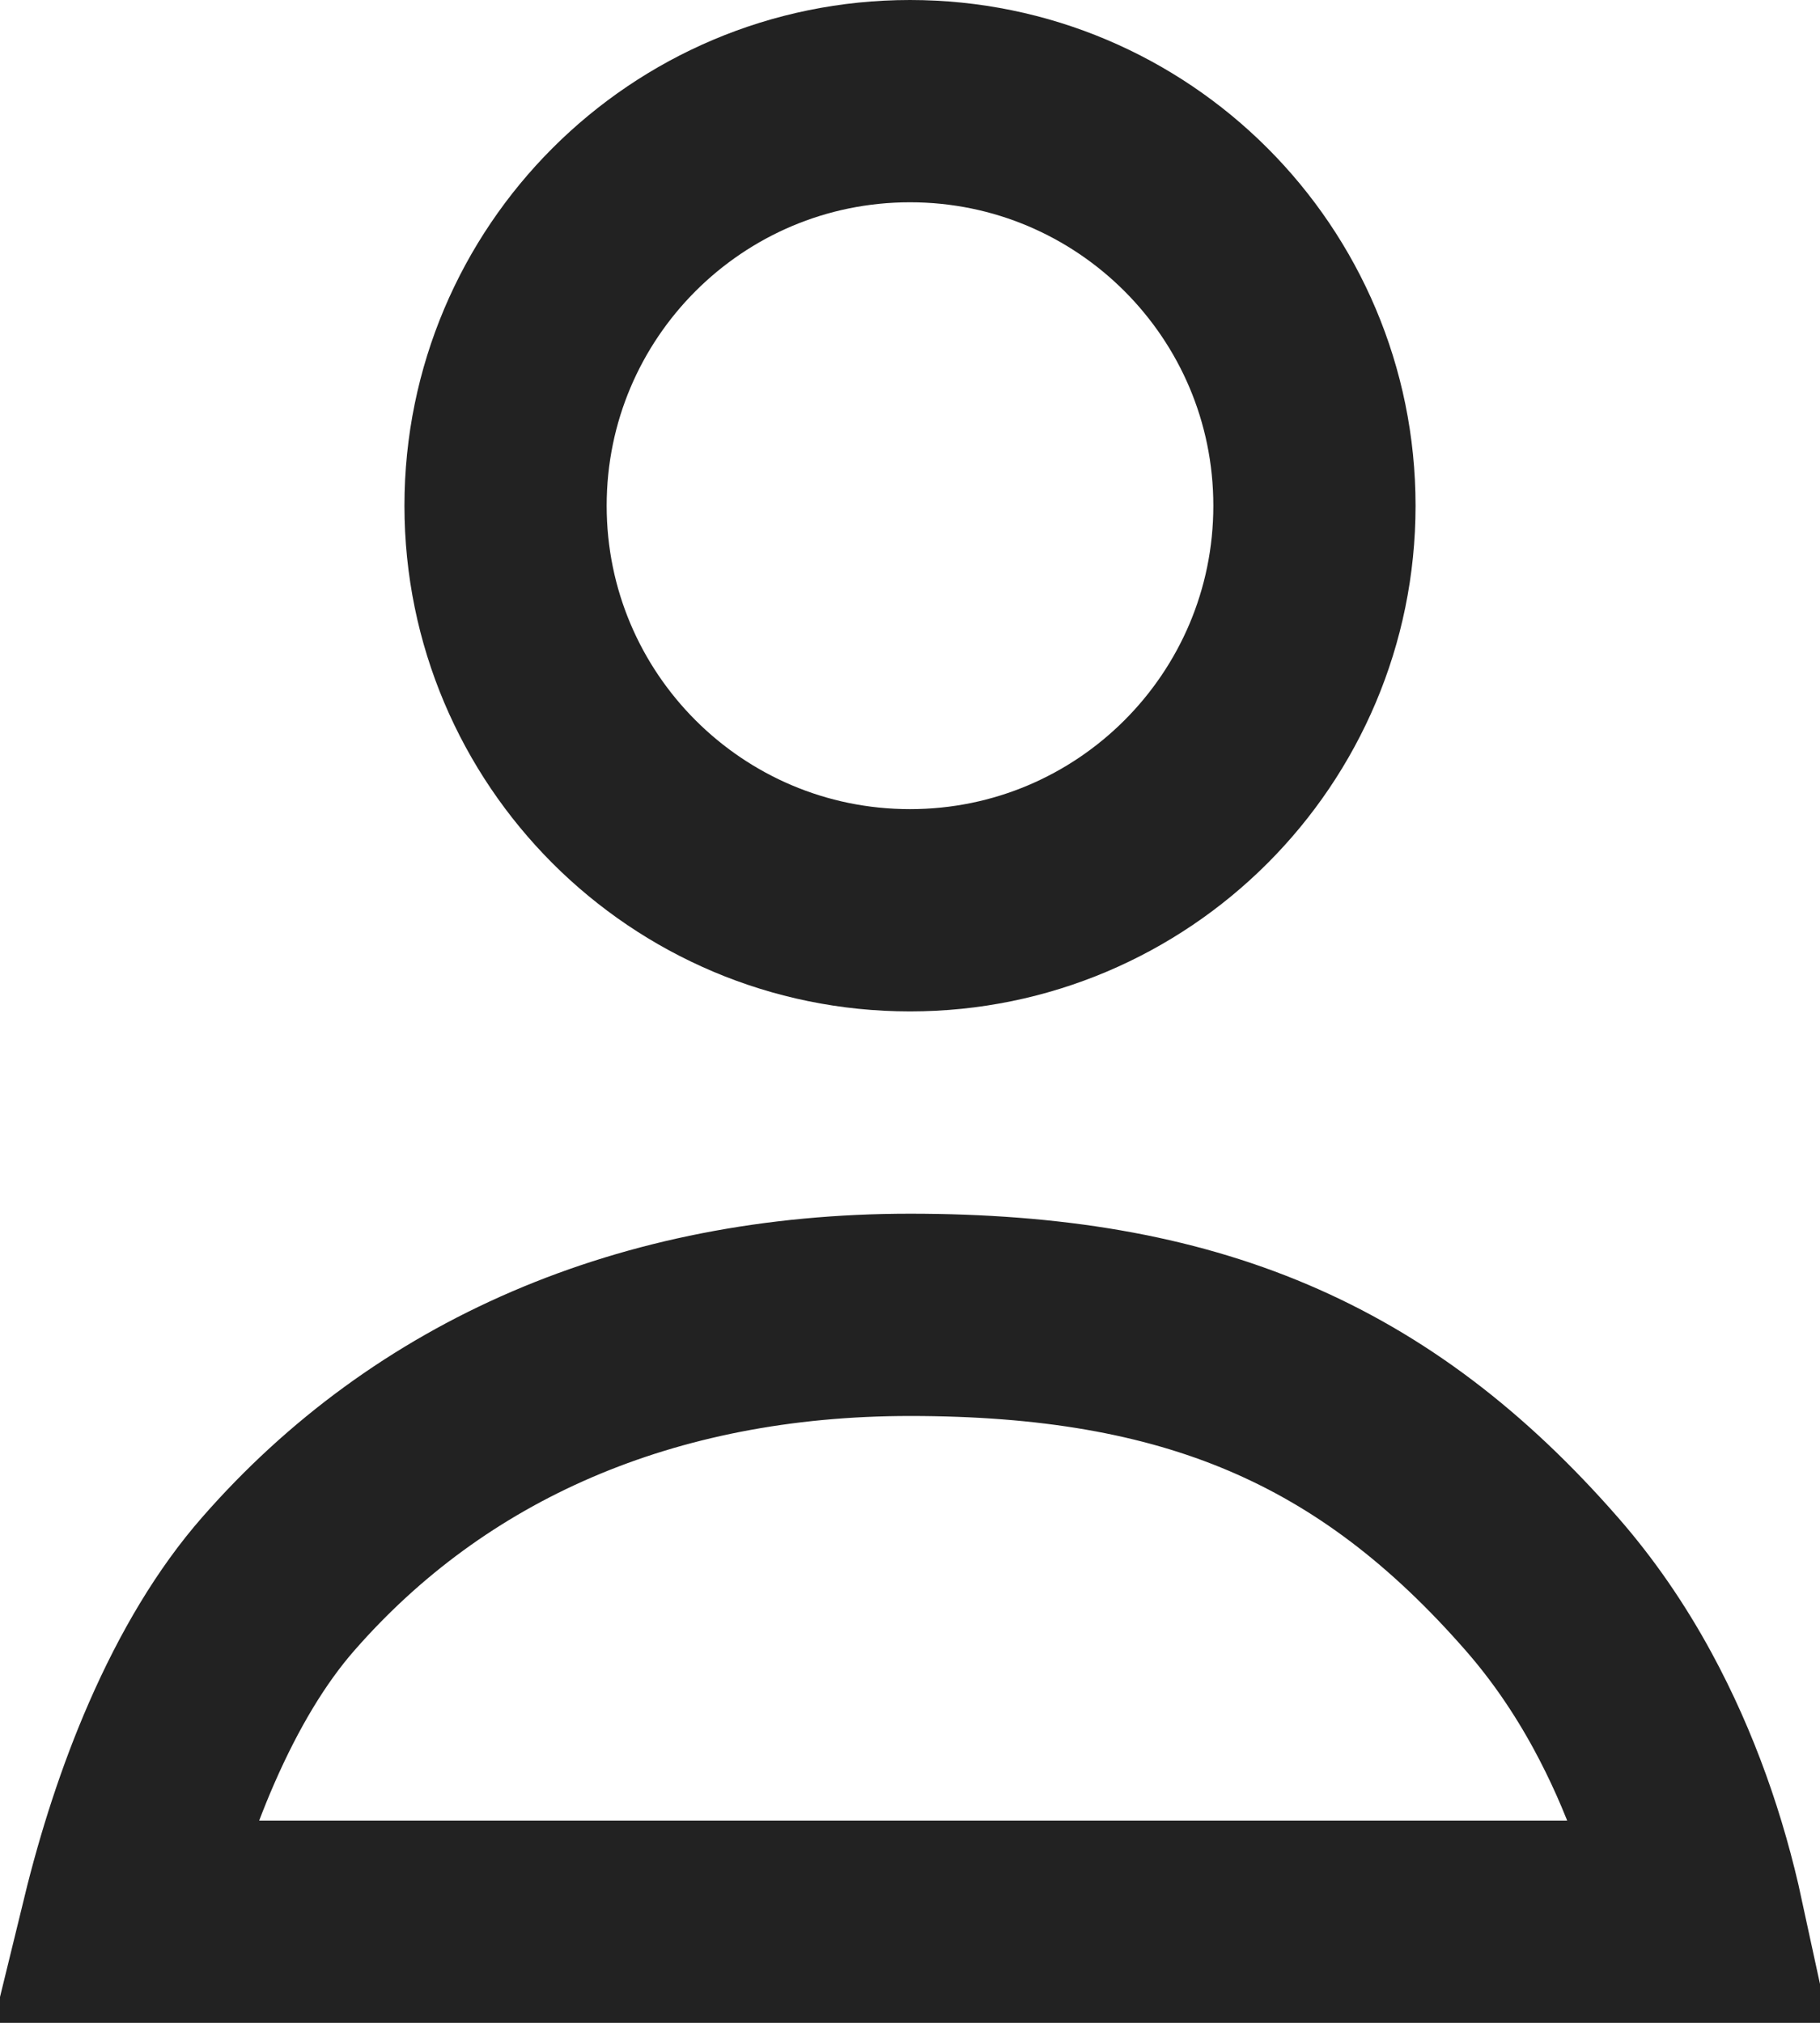<svg xmlns="http://www.w3.org/2000/svg" width="18" height="20" viewBox="0 0 18 20">
  <g fill="none" fill-rule="evenodd" transform="translate(-3 -2)">
    <rect width="24" height="24" opacity=".2"/>
    <path stroke="#222222" stroke-width="2" d="M4.211,21 L19.844,21 C19.682,20.251 19.422,19.505 19.047,18.815 C18.818,18.394 18.552,18.007 18.247,17.659 C16.596,15.771 14.771,15 12,15 C9.392,15 7.25,15.947 5.753,17.659 C5.389,18.074 5.069,18.609 4.795,19.237 C4.552,19.794 4.359,20.394 4.211,21 Z M12,11 C14.209,11 16,9.209 16,7 C16,4.791 14.209,3 12,3 C9.791,3 8,4.791 8,7 C8,9.209 9.791,11 12,11 Z"/>
  </g>
</svg>
